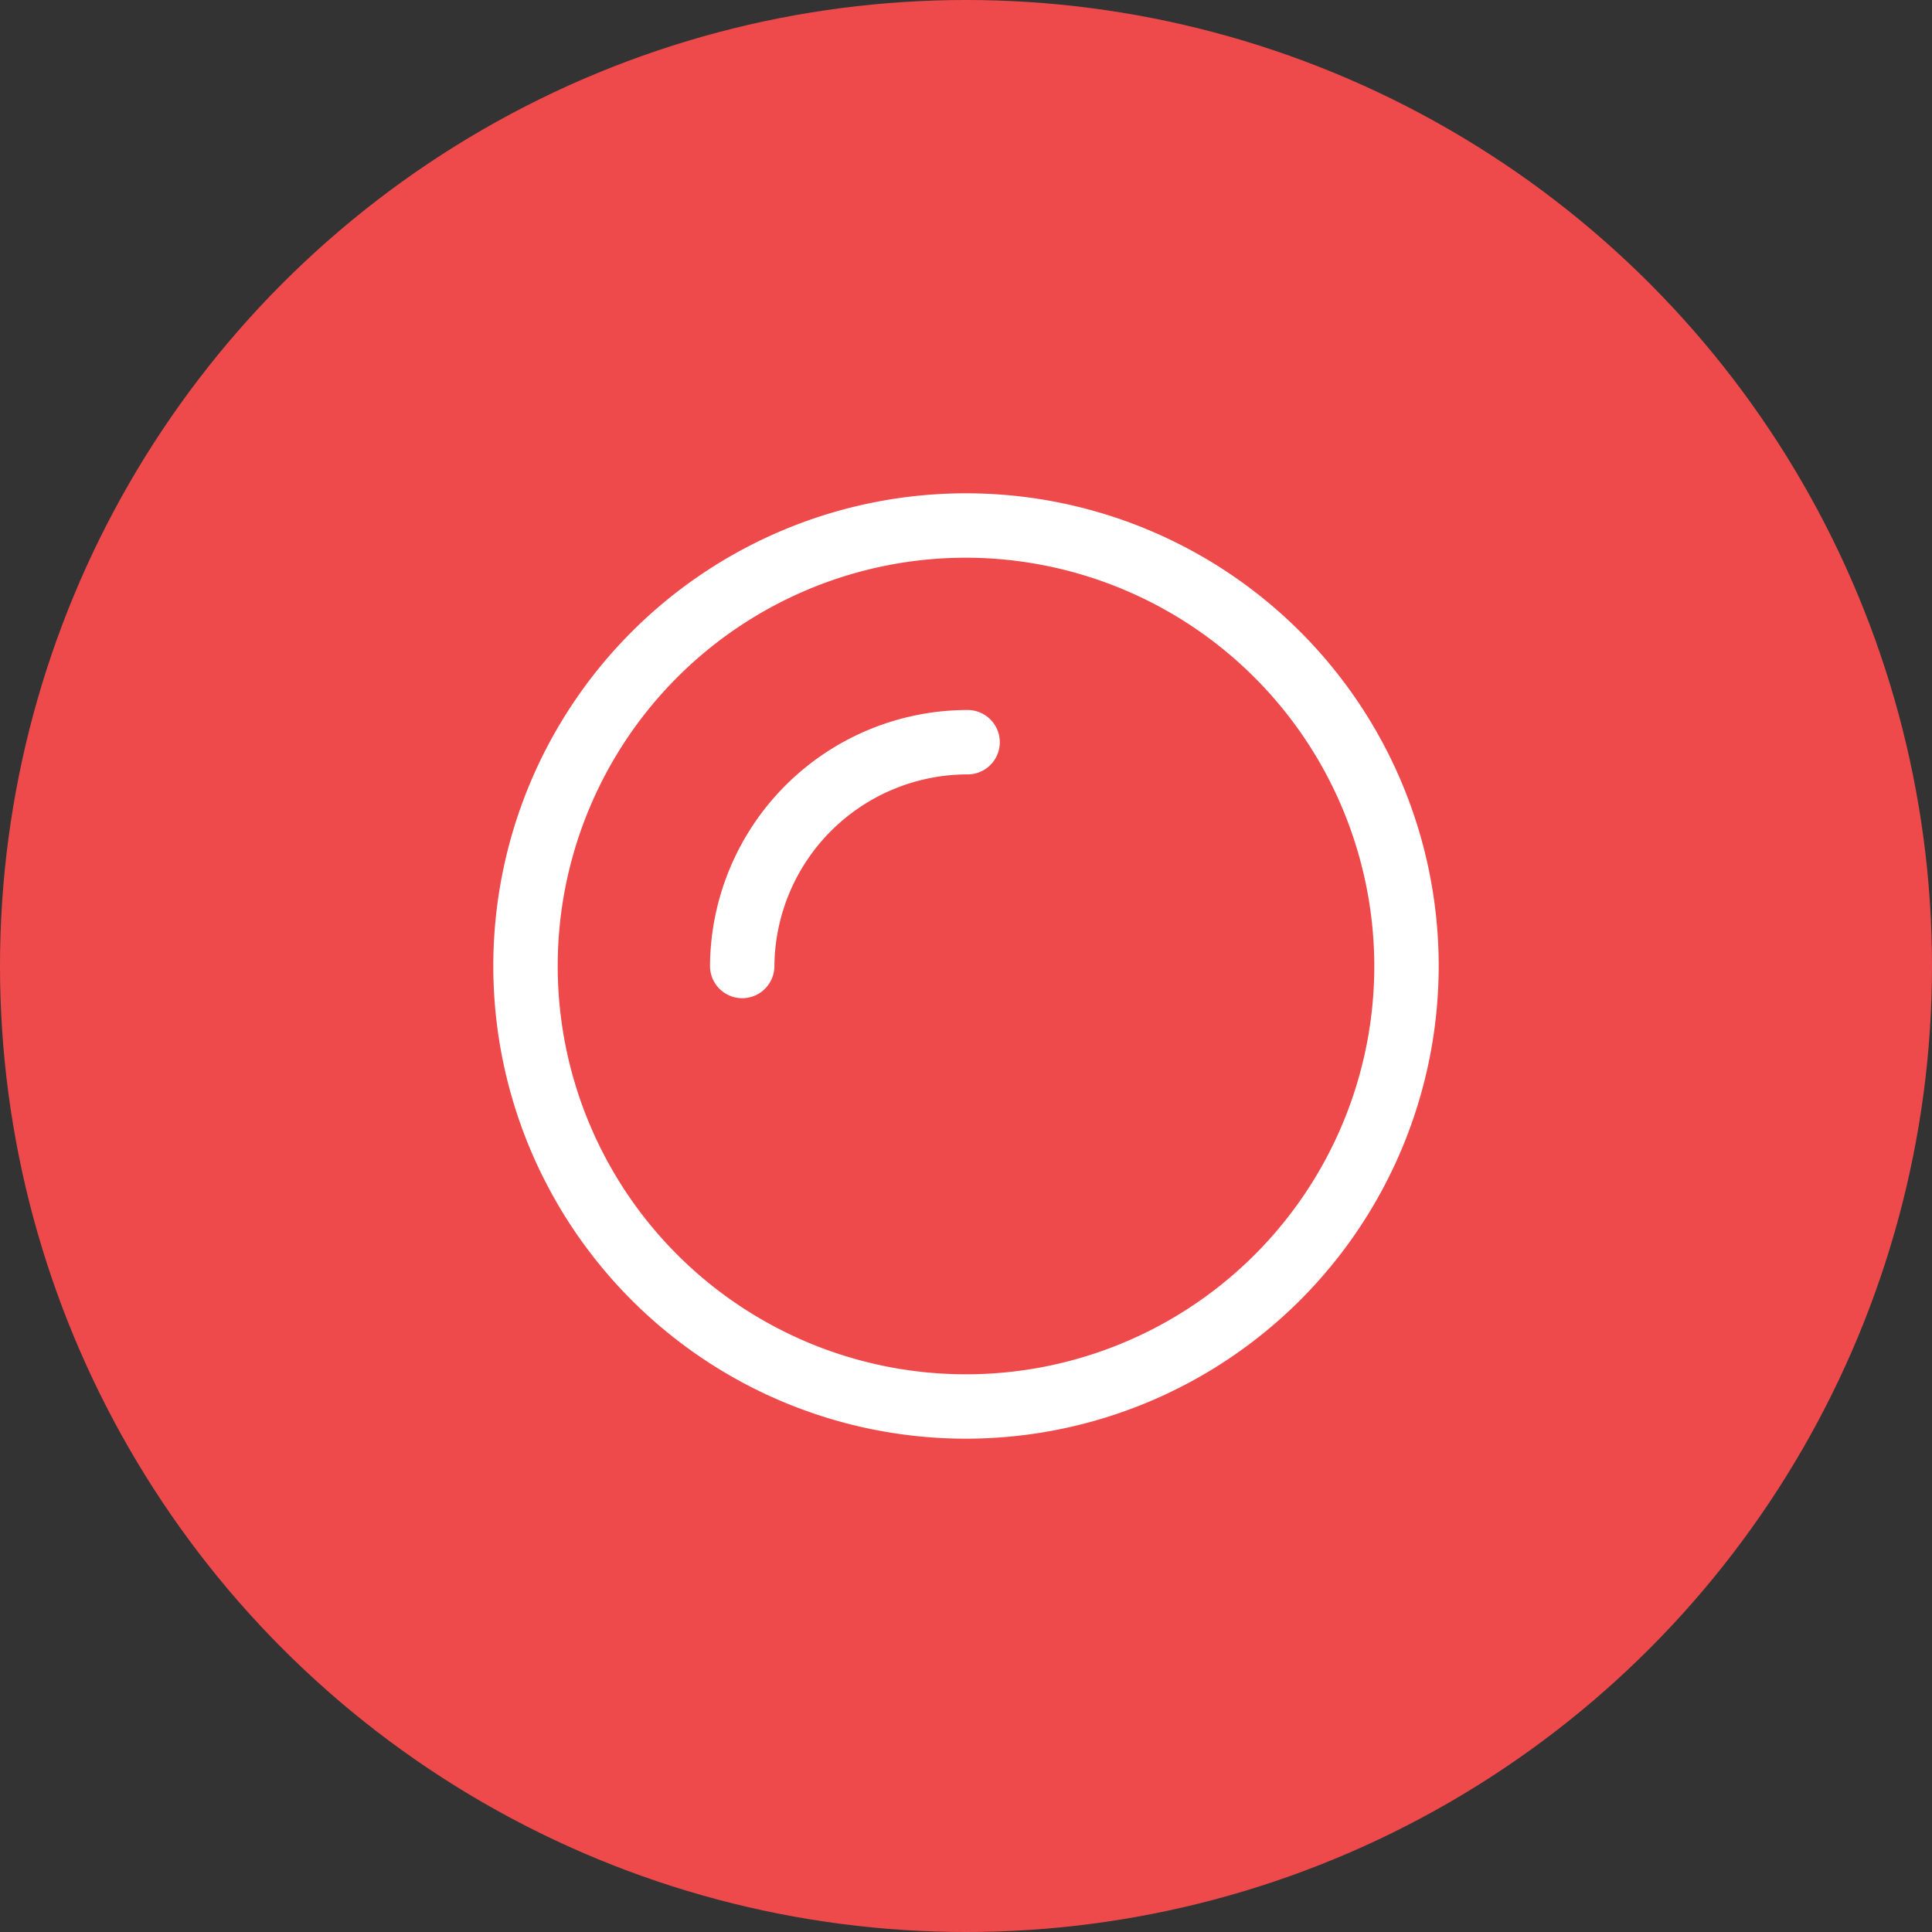 <svg id="Layer_1" data-name="Layer 1" xmlns="http://www.w3.org/2000/svg" viewBox="0 0 60 60"><rect x="0" y="0" width="60" height="60" fill="#333333" stroke="none"/><defs><style>.cls-1{fill:#ef4a4b;}.cls-2{fill:#fff;}</style></defs><title>Iconos_Avanza_expanded</title><circle class="cls-1" cx="30" cy="30" r="30"/><path class="cls-2" d="M30,44.68A14.68,14.68,0,1,1,44.68,30,14.69,14.69,0,0,1,30,44.68Zm0-27.36A12.68,12.68,0,1,0,42.68,30,12.7,12.7,0,0,0,30,17.32Z"/><path class="cls-2" d="M23.05,31a1,1,0,0,1-1-1,8,8,0,0,1,8-7.95,1,1,0,0,1,0,2A6,6,0,0,0,24.05,30,1,1,0,0,1,23.05,31Z"/></svg>